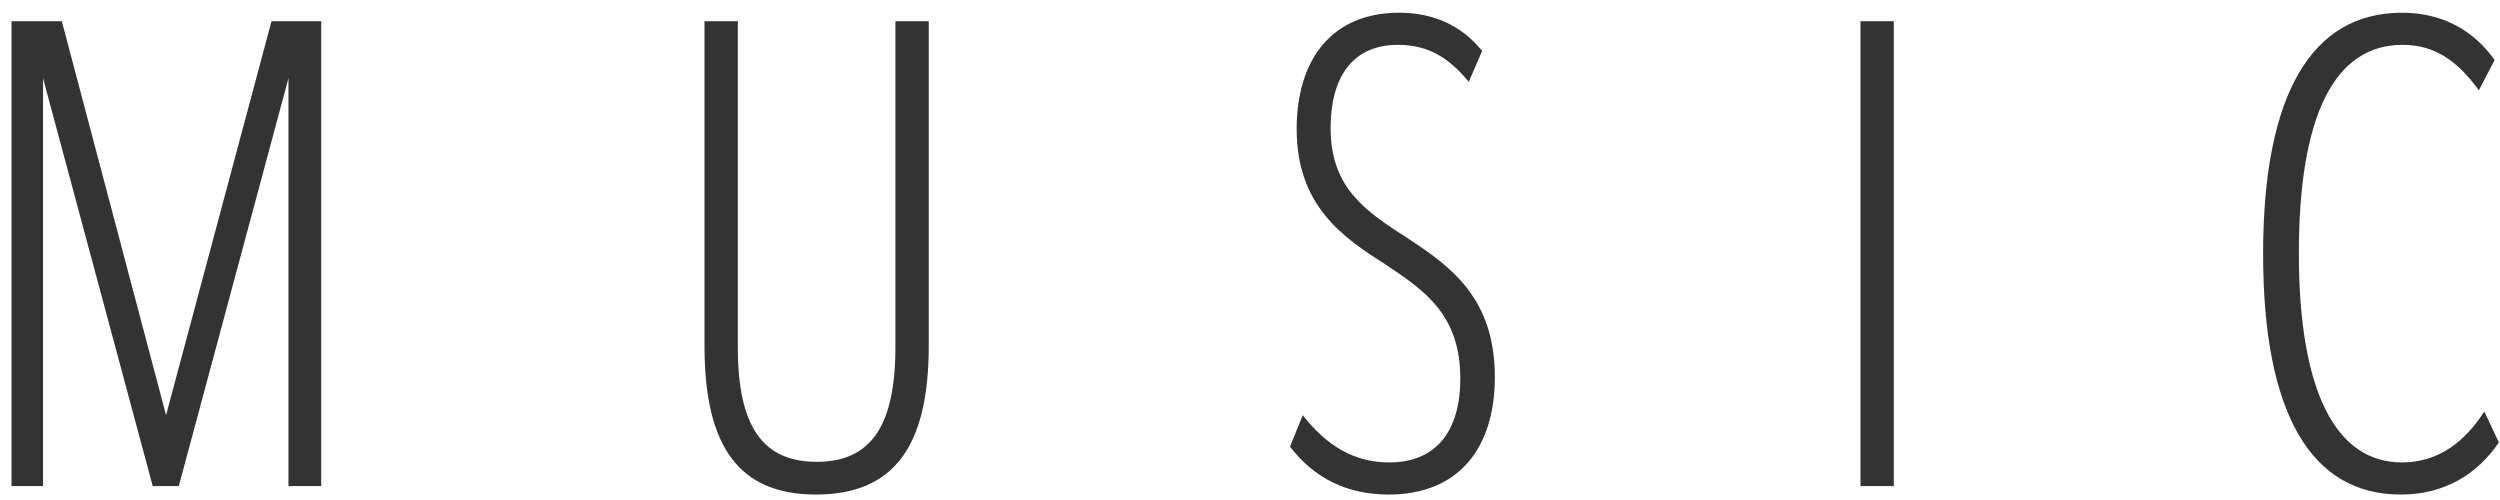 <svg width="165" height="33" viewBox="0 0 165 33" fill="none" xmlns="http://www.w3.org/2000/svg">
<path d="M4.08 1.4L10.96 27.4L17.92 1.4H21.2V32.08H19.04V5.16L11.8 32.08H10.08L2.84 5.16V32.08H0.76V1.4H4.08ZM46.497 22.84V1.4H48.697V22.92C48.697 28.2 50.377 30.48 53.897 30.48C57.417 30.48 59.097 28.2 59.097 22.92V1.4H61.297V22.84C61.297 29.48 58.977 32.64 53.857 32.64C48.777 32.64 46.497 29.48 46.497 22.84ZM85.14 29.48L85.98 27.4C87.58 29.44 89.38 30.52 91.7 30.52C94.82 30.52 96.38 28.4 96.38 25C96.38 20.84 94.14 19.24 91.42 17.44C88.66 15.68 85.58 13.6 85.58 8.52C85.58 3.88 87.94 0.84 92.34 0.84C94.62 0.84 96.46 1.68 97.82 3.36L96.94 5.4C95.58 3.76 94.22 2.96 92.26 2.96C89.22 2.96 87.82 5.16 87.82 8.44C87.82 12.4 90.1 13.92 92.9 15.72C95.7 17.56 98.66 19.64 98.66 24.88C98.66 29.68 96.18 32.64 91.66 32.64C88.9 32.64 86.74 31.56 85.14 29.48ZM124.992 1.4V32.08H122.792V1.4H124.992ZM163.965 27.16L164.925 29.2C163.485 31.32 161.325 32.64 158.445 32.64C152.525 32.64 149.365 27.28 149.365 16.76C149.365 6.16 152.605 0.84 158.525 0.84C161.245 0.84 163.285 2.04 164.645 3.96L163.605 5.96C162.205 4.04 160.725 2.96 158.565 2.96C154.085 2.96 151.725 7.6 151.725 16.72C151.725 25.92 154.205 30.52 158.525 30.52C161.005 30.52 162.725 29.08 163.965 27.16Z" fill="#333333"/>
</svg>
